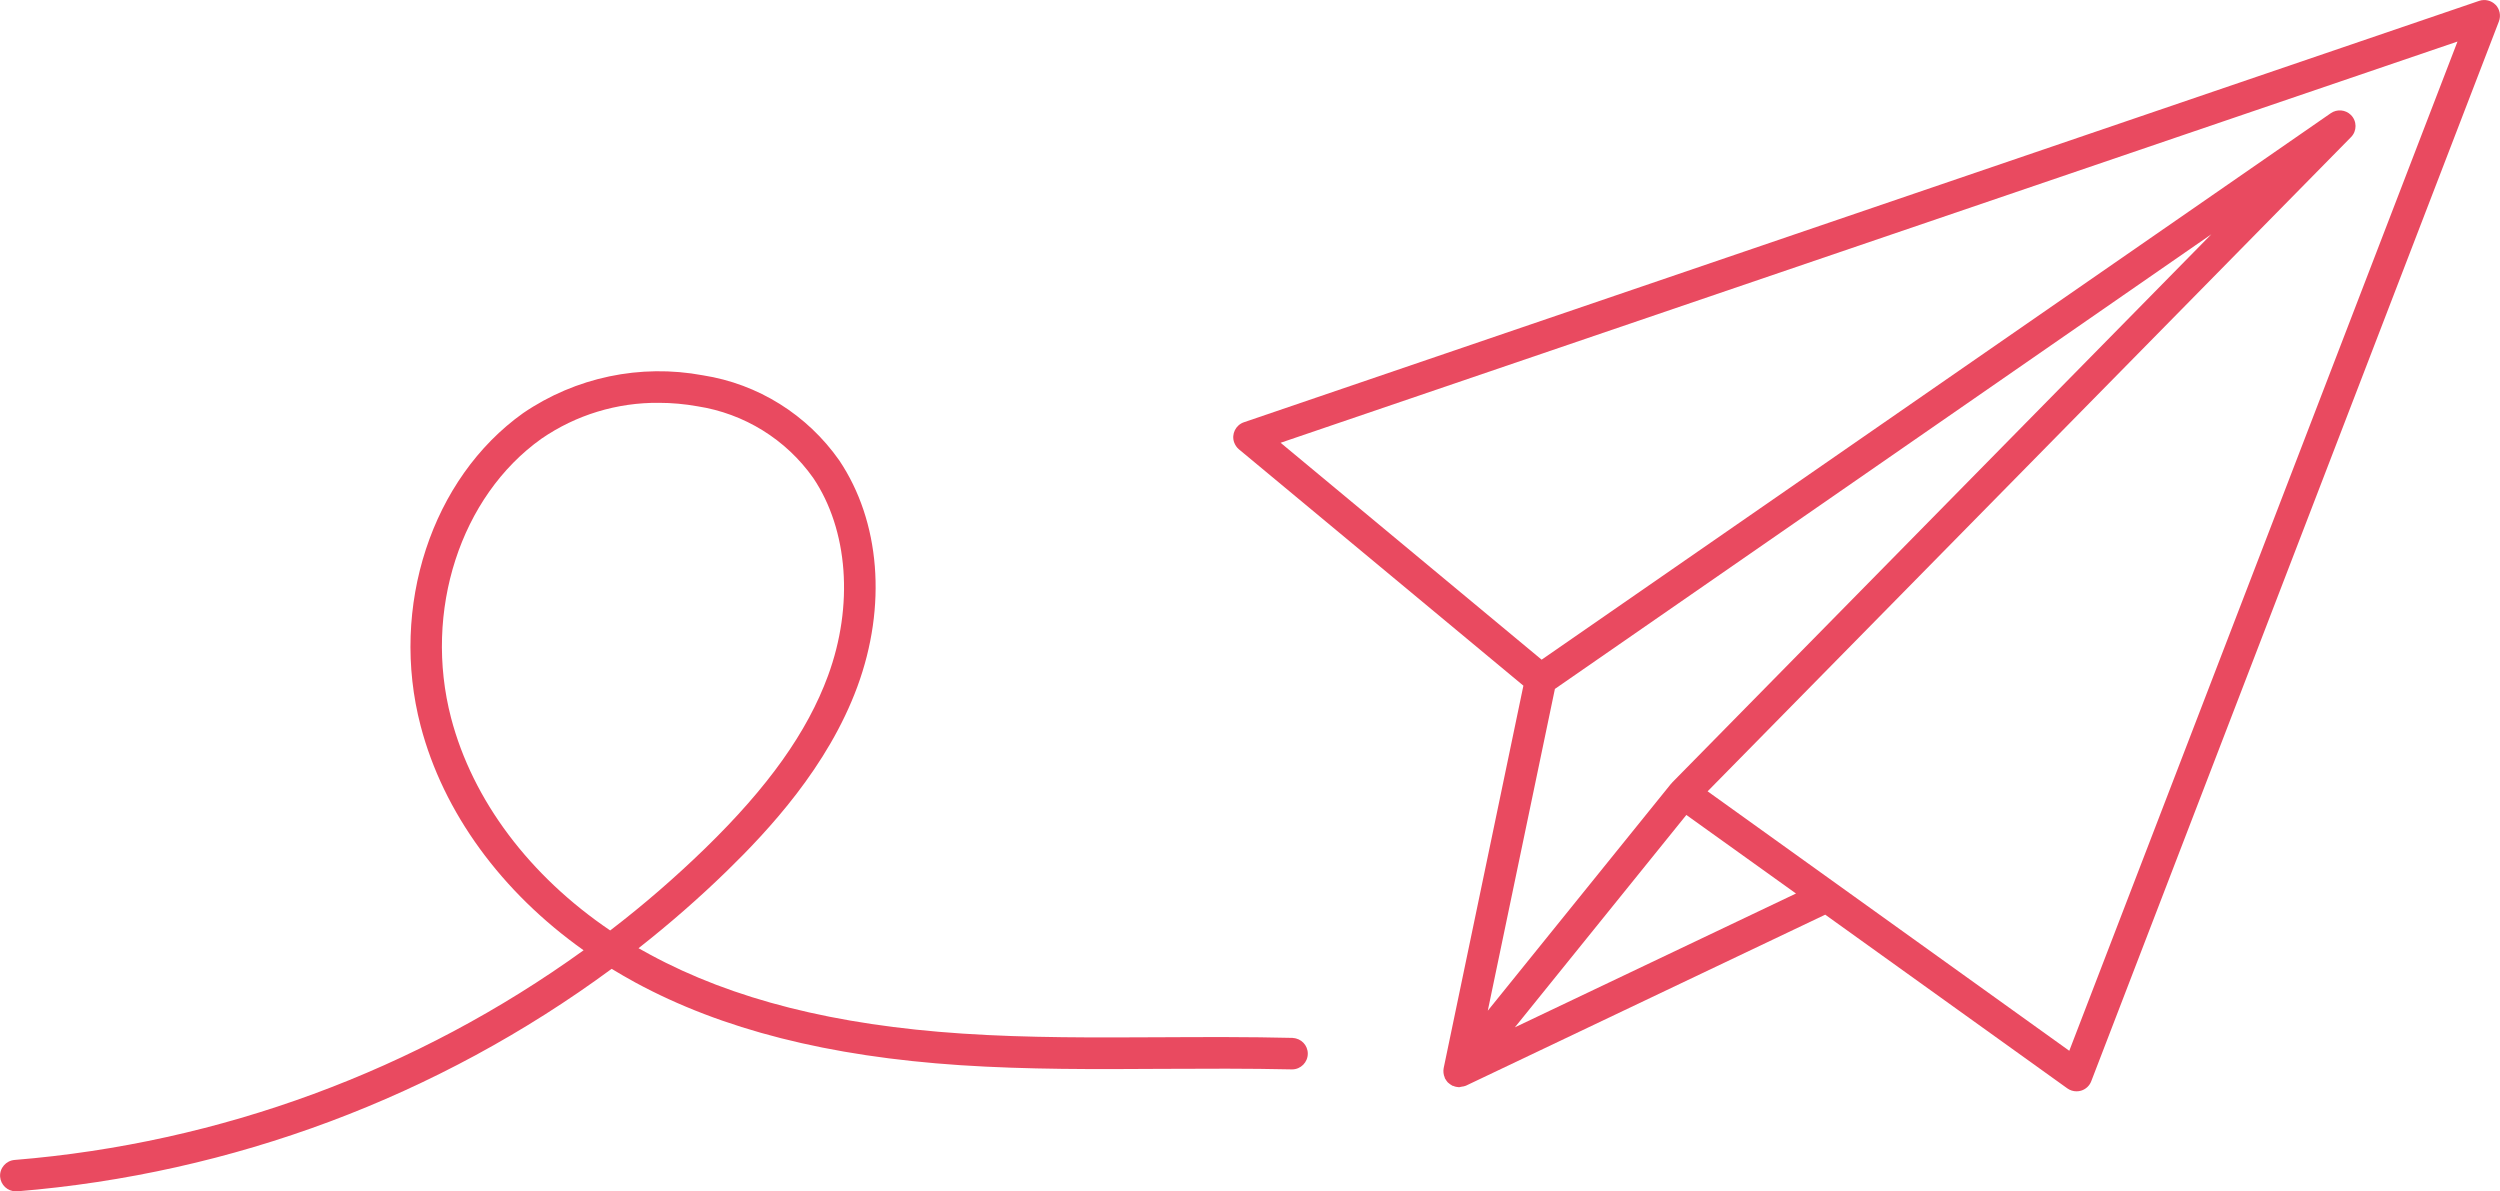 <?xml version="1.0" encoding="UTF-8"?><svg id="Calque_1" xmlns="http://www.w3.org/2000/svg" xmlns:xlink="http://www.w3.org/1999/xlink" viewBox="0 0 231.67 110.39"><defs><style>.cls-1{fill:#e94a60;}.cls-2,.cls-3{fill:none;}.cls-3{clip-path:url(#clippath);}</style><clipPath id="clippath"><rect class="cls-2" width="231.67" height="110.39"/></clipPath></defs><g class="cls-3"><g id="Groupe_18486"><path id="Tracé_14996" class="cls-1" d="m231.26.45c-.39-.41-.99-.55-1.52-.37l-114.47,39.05c-.76.26-1.17,1.09-.91,1.85.09.25.24.48.44.65l26.37,21.91-7.39,35.45c-.05.29-.02.59.1.86,0,.02,0,.04.02.07,0,0,0,0,0,.01.02.03.04.06.06.09.06.1.12.19.2.28.03.03.07.06.11.09.08.07.17.13.26.18.02.01.03.03.05.04s.05,0,.07.01c.18.08.36.12.56.13h0c.08-.01.16-.03.24-.05.13-.01.26-.04.39-.09h0l33.3-15.85,22.44,16.1c.25.18.55.27.85.27.14,0,.28-.02.42-.06.43-.13.78-.45.94-.87L231.57,1.98c.2-.53.08-1.13-.31-1.54m-87.17,63.4l60.83-42.13-49.96,50.8s-.02.04-.04.06-.04.03-.06.05l-16.99,21.04,6.22-29.82Zm-3.71,31.36l15.89-19.68,10.16,7.28-26.05,12.4Zm51.37,2.17l-33.51-24.04,59.62-60.62c.57-.57.56-1.5-.01-2.06-.5-.49-1.28-.56-1.86-.16l-73.13,50.64-24.19-20.1L227.73,3.85l-35.98,93.54Z"/><path id="Tracé_14997" class="cls-1" d="m119.79,96.18c-4.06-.1-8.17-.08-12.15-.06-6.07.03-12.34.07-18.47-.34-11.8-.78-21.26-3.17-28.91-7.31-.37-.2-.73-.4-1.09-.6,2.85-2.24,5.58-4.62,8.18-7.15,3.89-3.79,9.37-9.68,12.1-17.09,2.75-7.47,2.12-15.31-1.68-20.97-2.97-4.23-7.52-7.08-12.63-7.88-5.8-1.08-11.79.18-16.66,3.5-8.48,6.04-12.39,17.96-9.5,28.99,2.1,8.03,7.49,15.39,15.1,20.79-15.47,11.16-33.7,17.88-52.72,19.43-.8.06-1.41.76-1.35,1.56.06.76.69,1.35,1.46,1.35.04,0,.07,0,.11,0,19.93-1.62,39.01-8.76,55.1-20.62.72.44,1.45.86,2.2,1.27,8.03,4.35,17.88,6.85,30.11,7.66,6.23.41,12.56.38,18.68.34,3.96-.02,8.05-.04,12.06.05.81,0,1.46-.66,1.46-1.46,0-.78-.61-1.41-1.38-1.45h0Zm-63.25-9.96c-7.46-5.05-12.74-12.05-14.74-19.69-2.58-9.89.86-20.53,8.38-25.88,3.2-2.2,7-3.36,10.89-3.32,1.19,0,2.38.11,3.56.32,4.33.67,8.2,3.06,10.73,6.64,3.24,4.81,3.76,11.83,1.37,18.33-1.92,5.22-5.54,10.31-11.4,16.01-2.78,2.7-5.71,5.24-8.78,7.59Z"/></g></g></svg>
